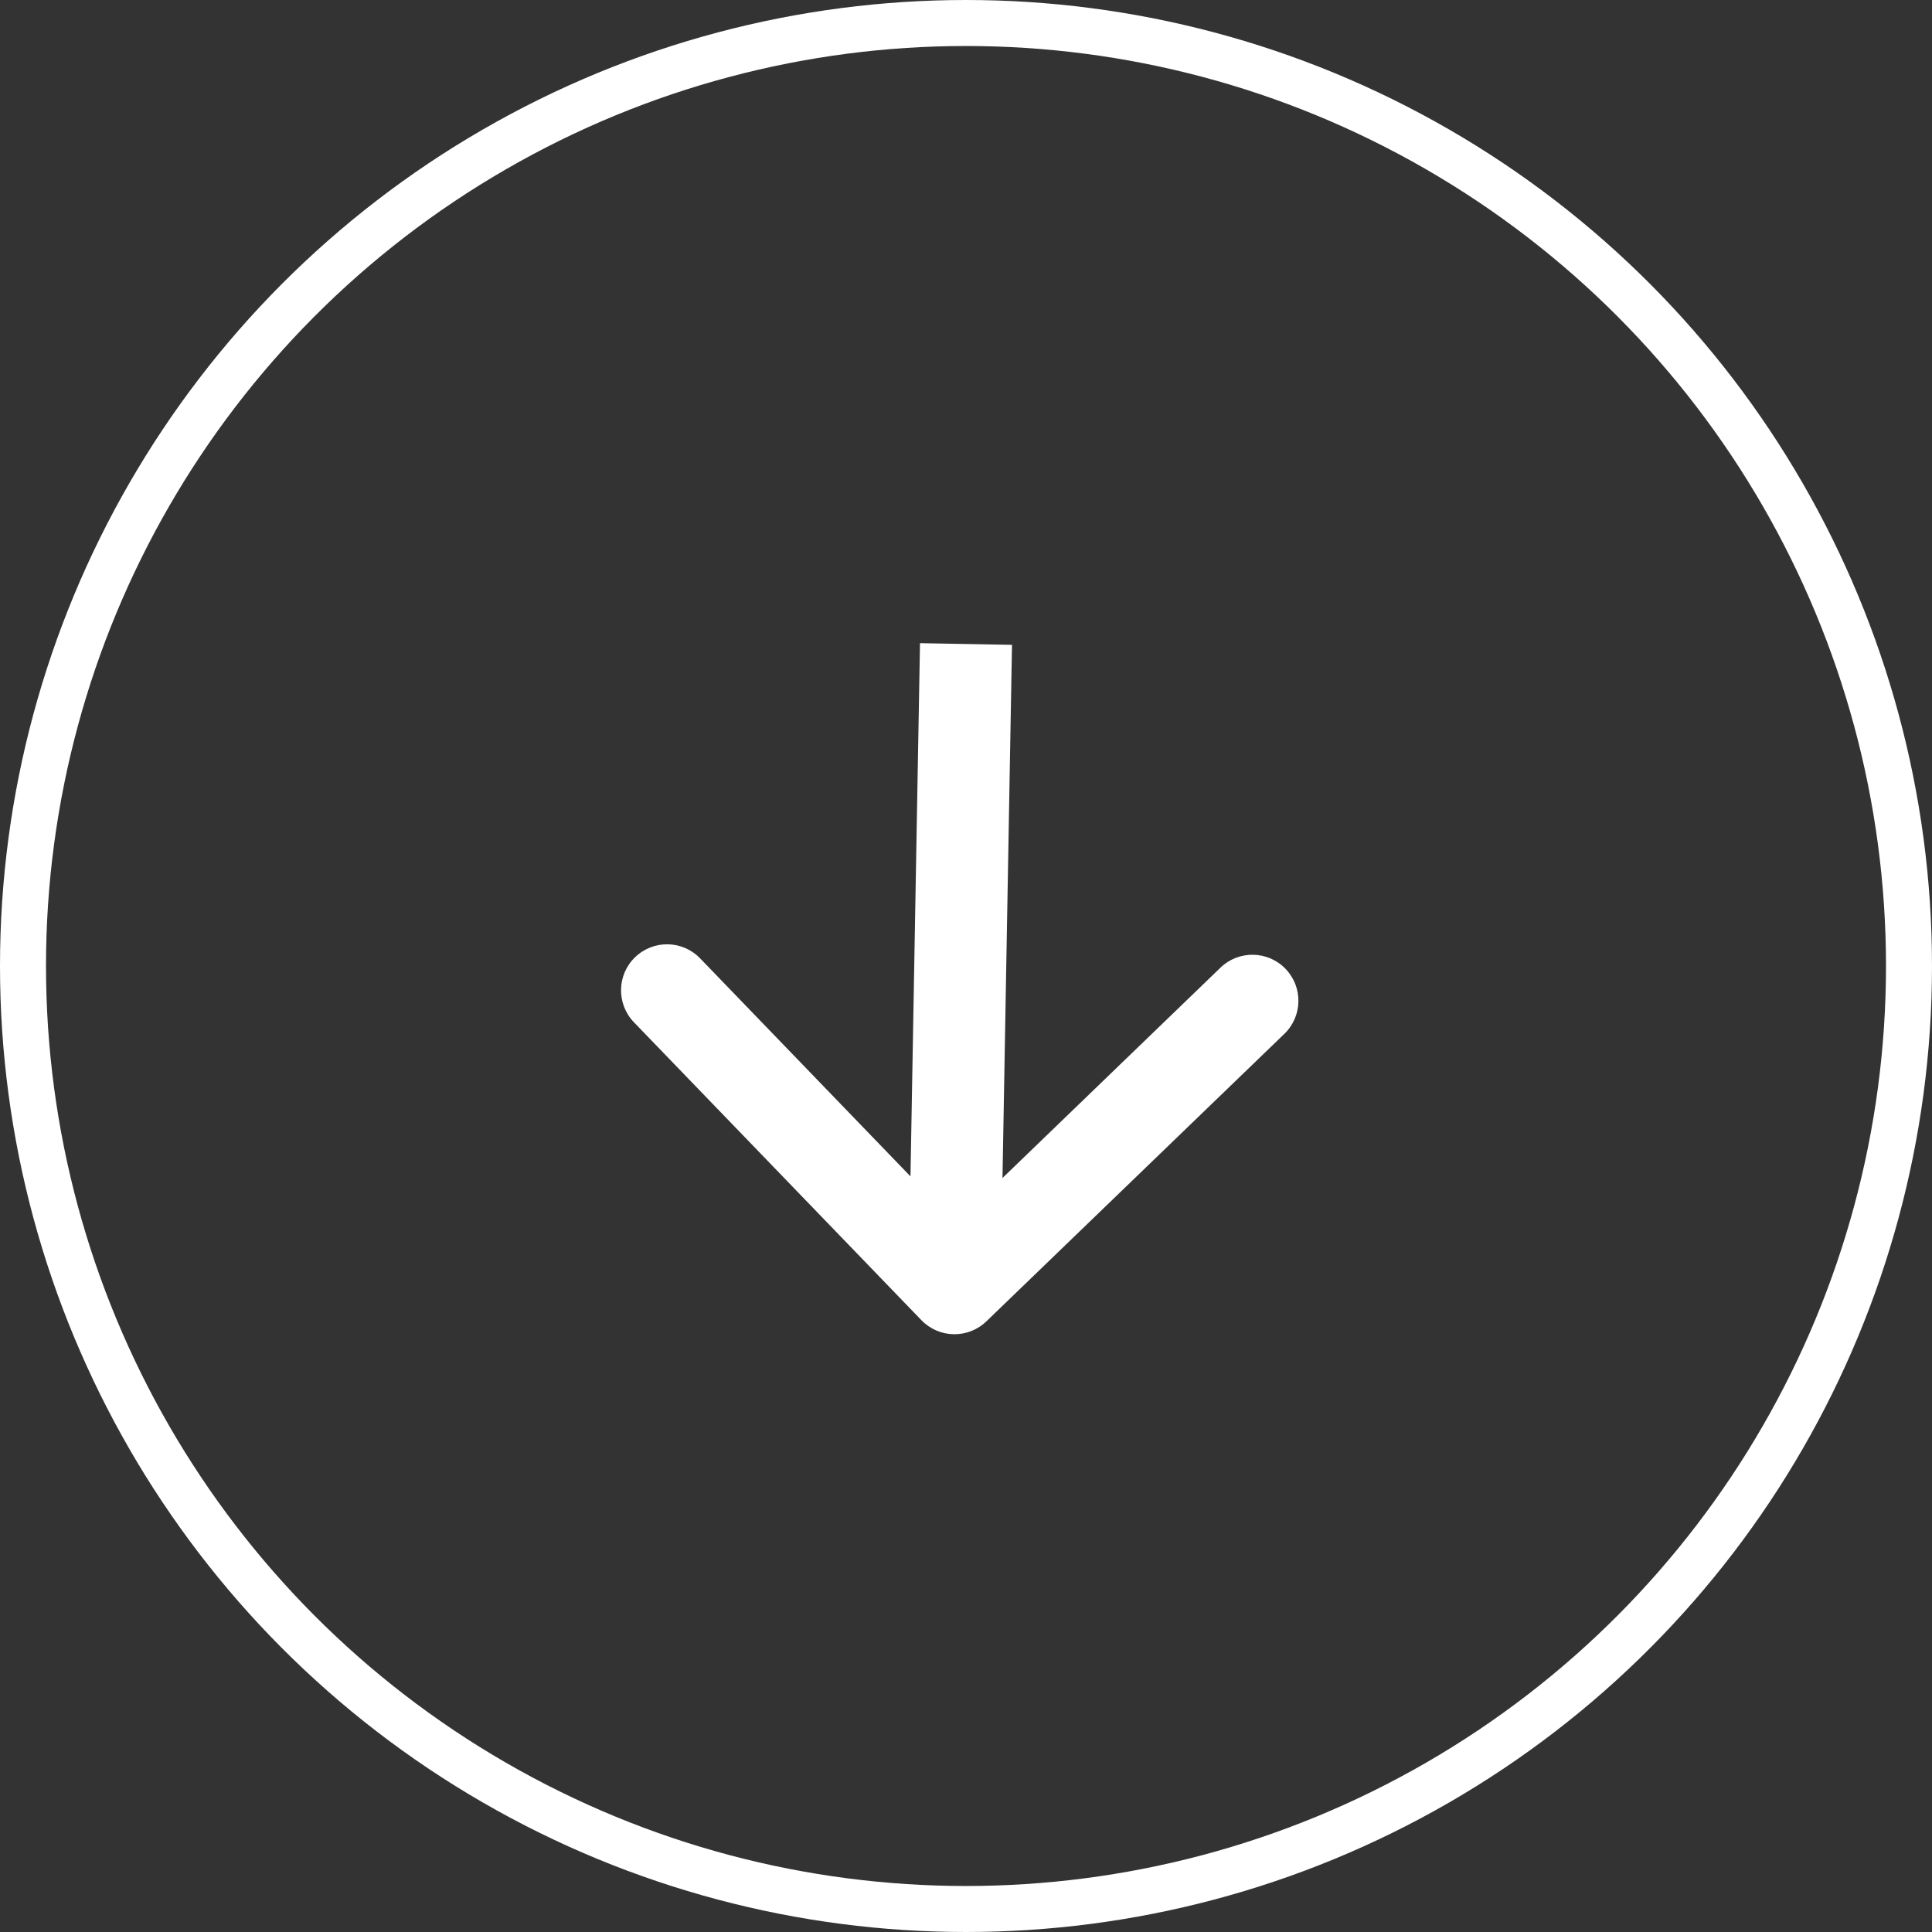<svg width="42" height="42" viewBox="0 0 42 42" fill="none" xmlns="http://www.w3.org/2000/svg">
<rect x="0" y="0" width="42" height="42" fill="#333333" stroke="none"/>
<path d="M20.03 28.699C20.414 29.097 21.047 29.108 21.444 28.724L27.921 22.475C28.318 22.092 28.33 21.459 27.946 21.061C27.563 20.664 26.93 20.652 26.532 21.036L20.775 26.591L15.22 20.834C14.837 20.436 14.204 20.425 13.806 20.809C13.409 21.192 13.398 21.825 13.781 22.223L20.03 28.699ZM21 14L20 13.982L19.75 27.987L20.75 28.005L21.75 28.023L22 14.018L21 14Z" fill="white"/>
<circle cx="21" cy="21" r="20.5" stroke="white"/>
</svg>
